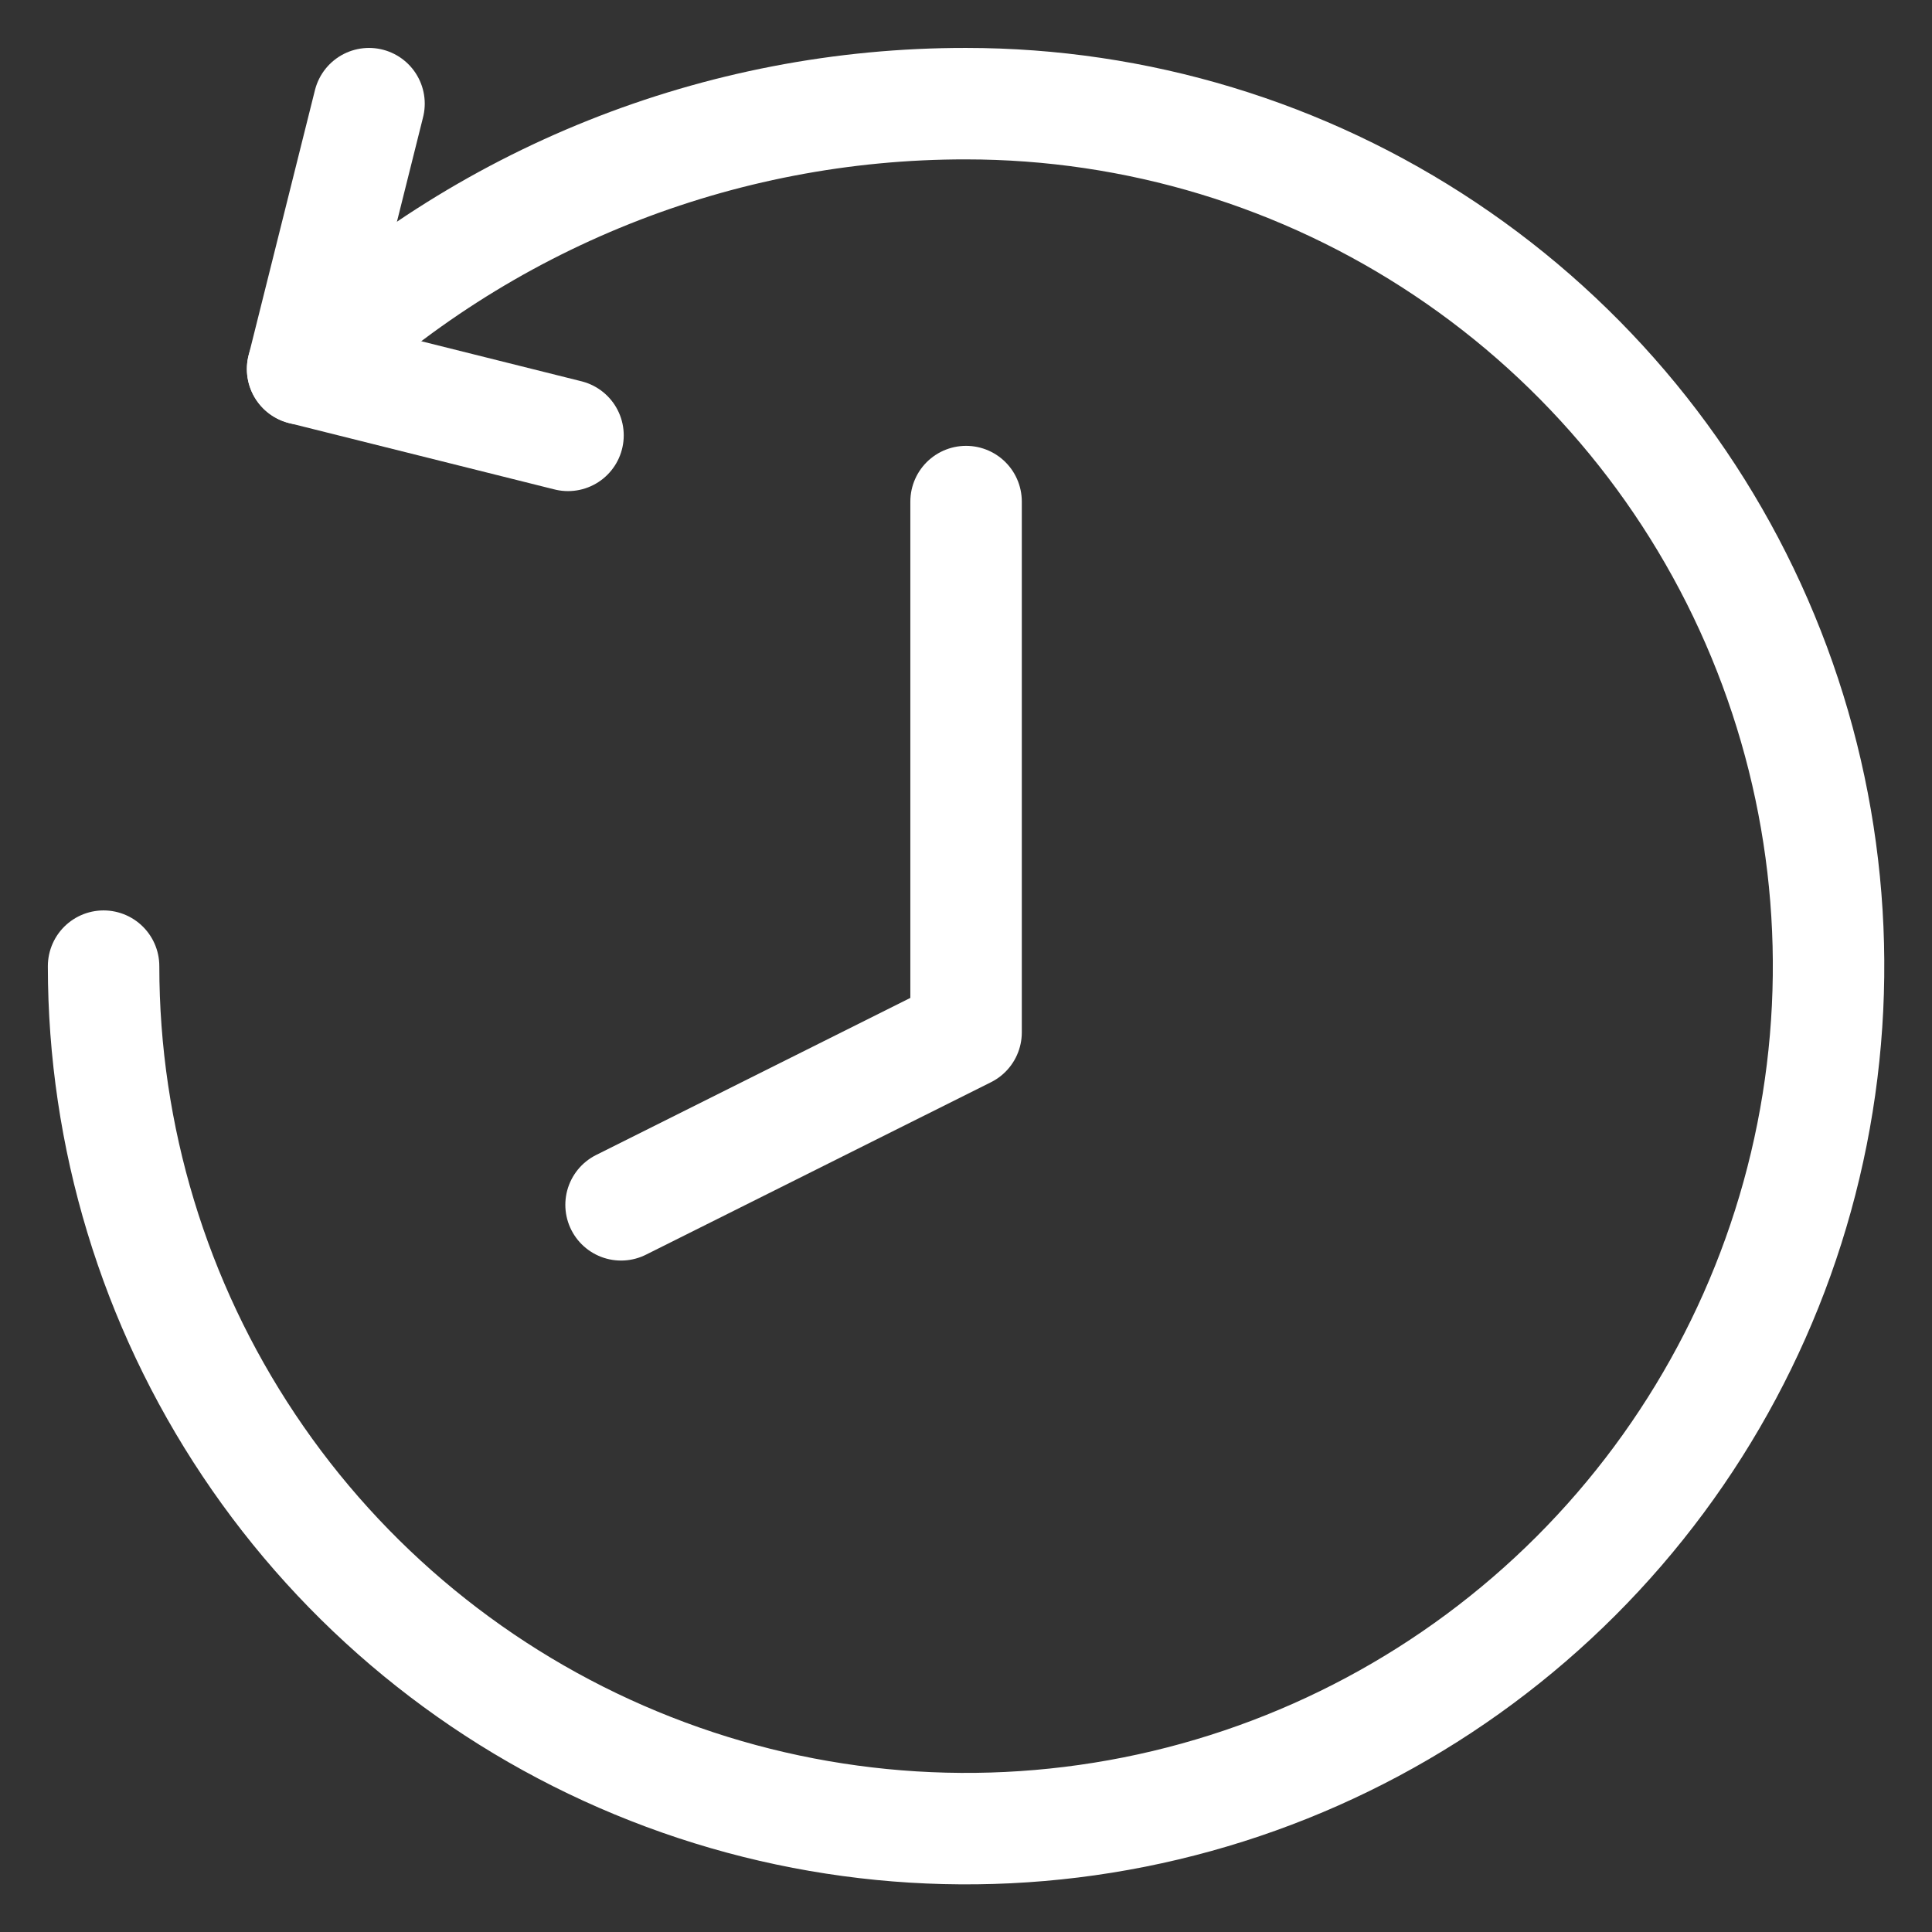 <svg width="26" height="26" viewBox="0 0 26 26" fill="none" xmlns="http://www.w3.org/2000/svg">
<rect x="0" y="0" width="26" height="26" fill="#333333" stroke="none"/>
<g clip-path="url(#clip0_290_38573)">
<path d="M1.394 13.002C1.394 15.297 2.074 17.541 3.35 19.45C4.625 21.359 6.438 22.847 8.559 23.725C10.68 24.604 13.014 24.834 15.265 24.386C17.517 23.938 19.585 22.832 21.208 21.209C22.831 19.586 23.937 17.518 24.385 15.266C24.833 13.015 24.603 10.681 23.724 8.56C22.846 6.439 21.358 4.626 19.449 3.351C17.541 2.075 15.296 1.395 13.001 1.395C9.676 1.391 6.477 2.67 4.072 4.966" stroke="white" stroke-width="1.5" stroke-linecap="round" stroke-linejoin="round"/>
<path d="M4.966 1.395L4.073 4.966L7.644 5.859" stroke="white" stroke-width="1.5" stroke-linecap="round" stroke-linejoin="round"/>
<path d="M13.001 6.75V13.893L8.358 16.214" stroke="white" stroke-width="1.5" stroke-linecap="round" stroke-linejoin="round"/>
</g>
<defs>
<clipPath id="clip0_290_38573">
<rect width="25" height="25" fill="white" transform="translate(0.5 0.5)"/>
</clipPath>
</defs>
</svg>

